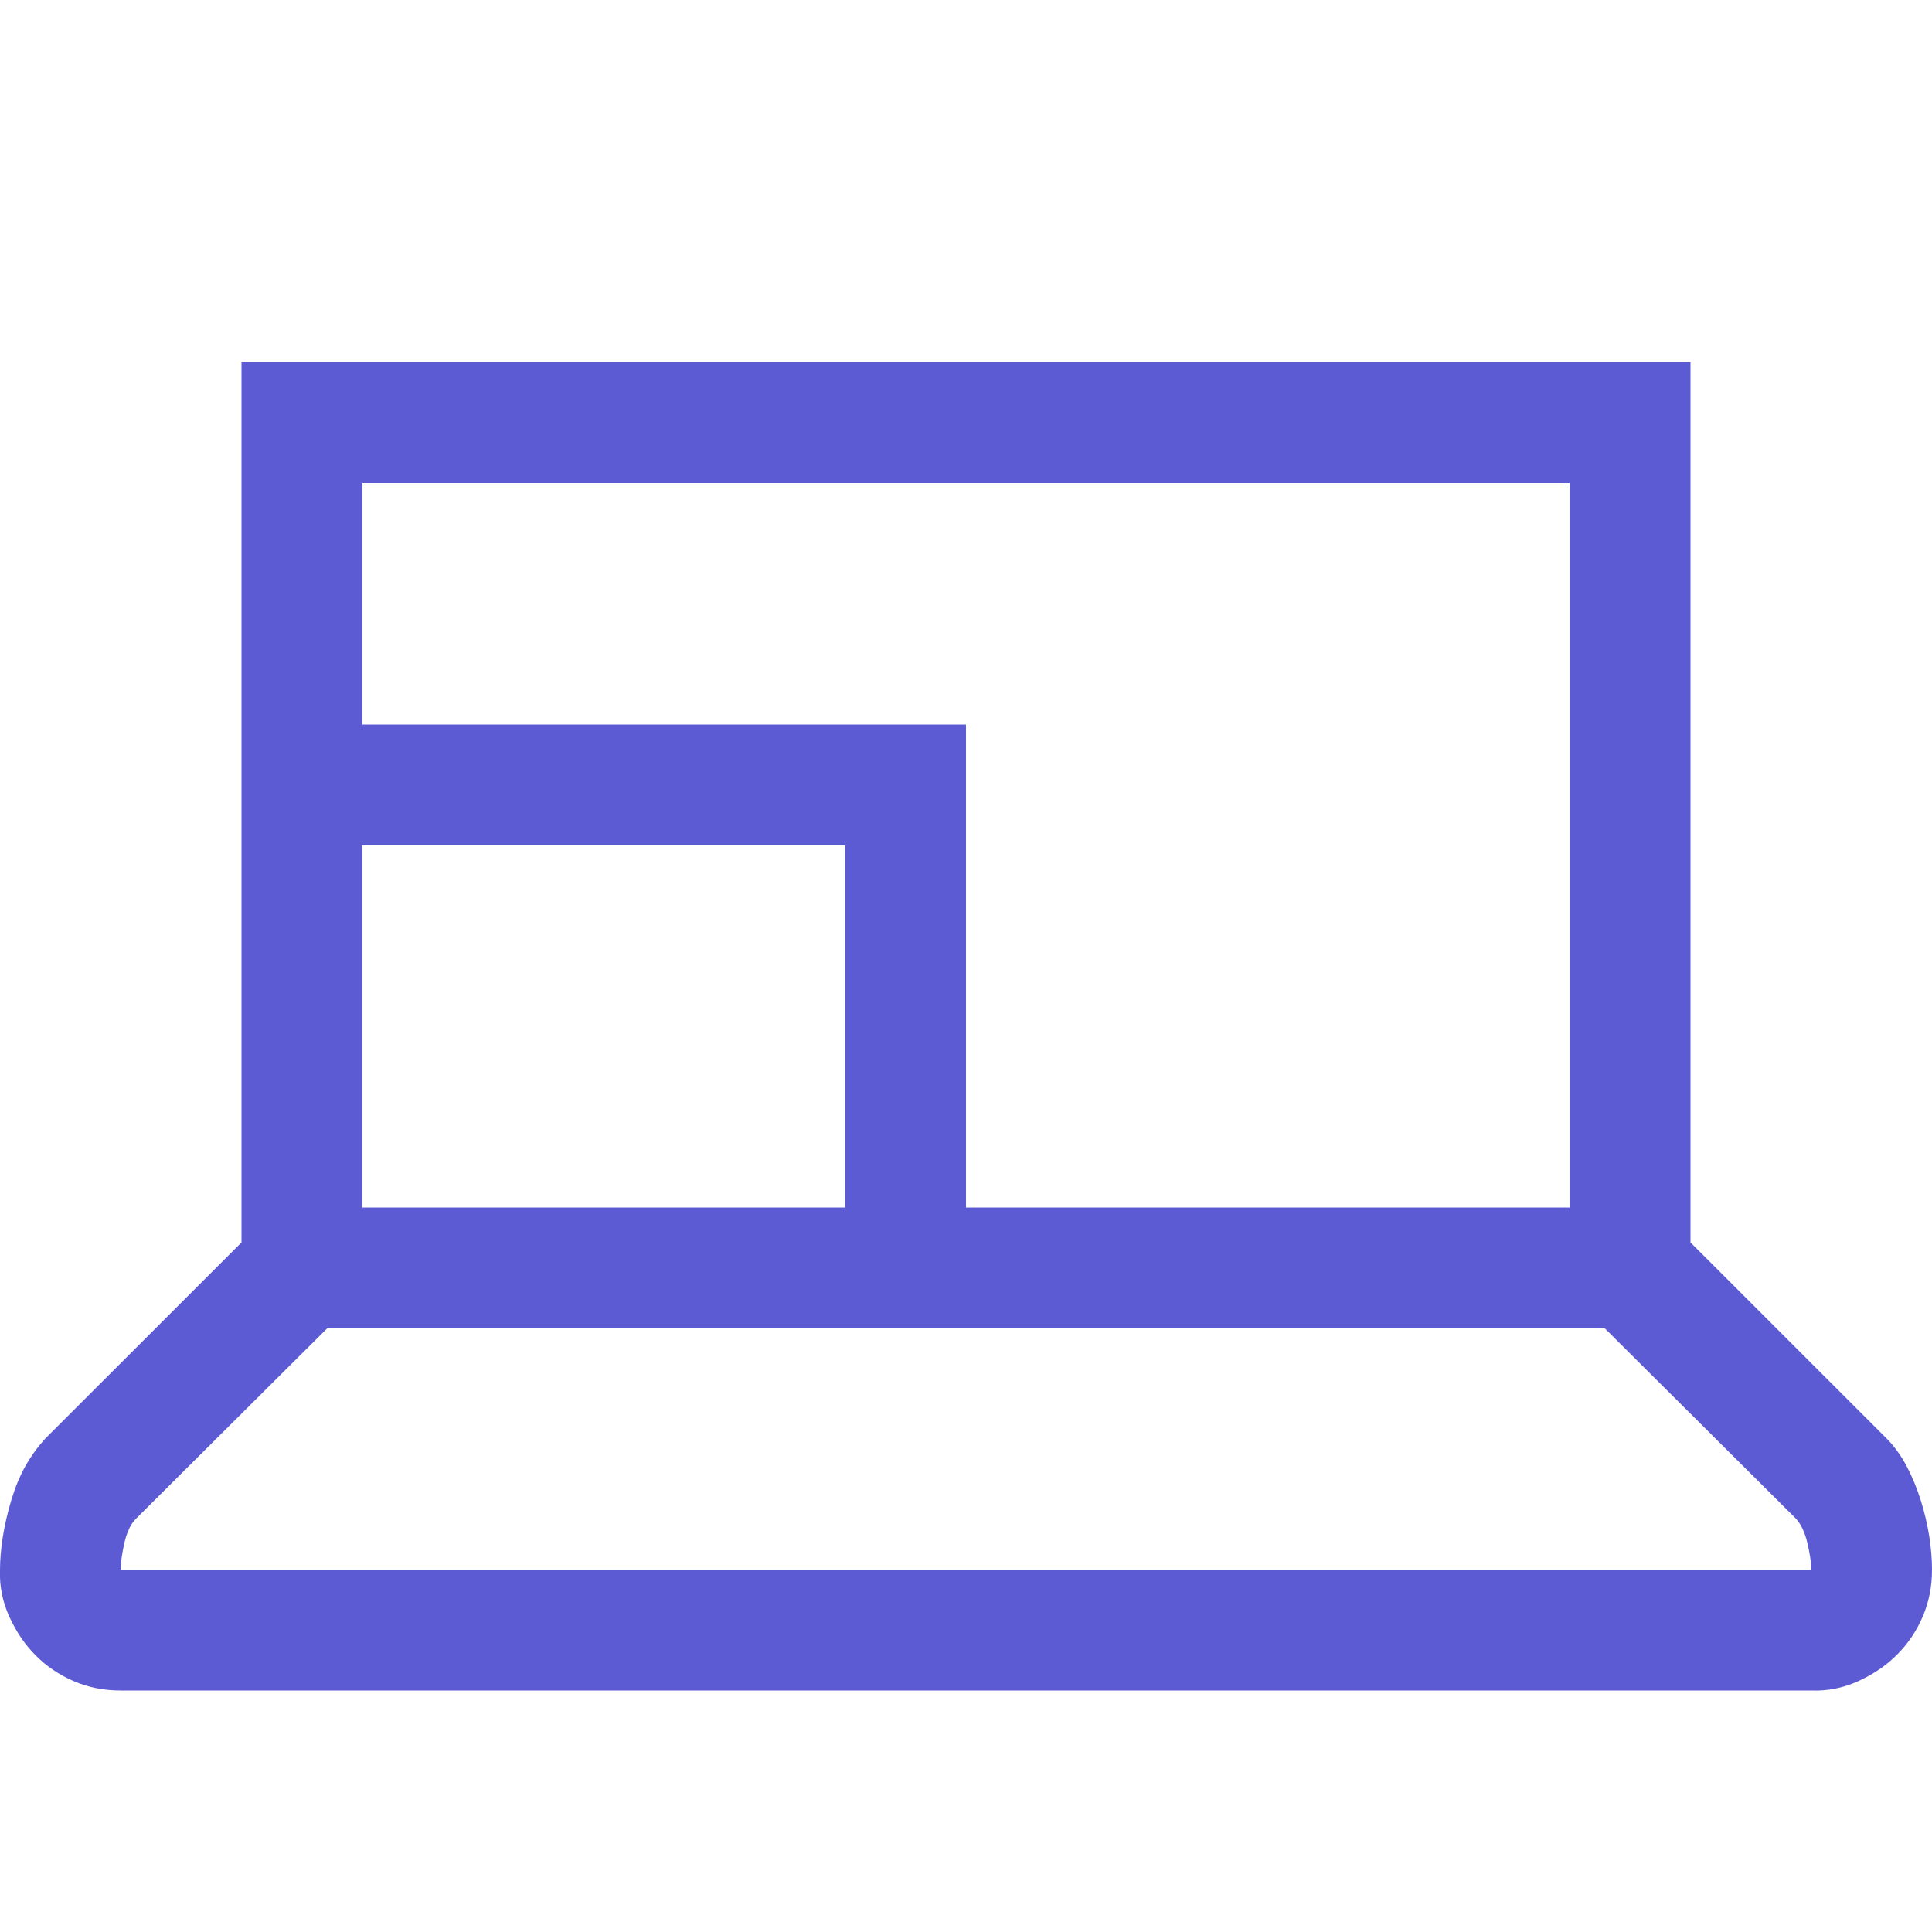 <svg width="24" height="24" viewBox="0 0 24 24" fill="none" xmlns="http://www.w3.org/2000/svg">
<g clip-path="url(#clip0_16666_29070)">
<path d="M23.438 17.871C23.531 17.965 23.613 18.078 23.684 18.211C23.754 18.344 23.812 18.484 23.859 18.633C23.906 18.781 23.941 18.93 23.965 19.078C23.988 19.227 24 19.367 24 19.5C24 19.711 23.961 19.906 23.883 20.086C23.805 20.266 23.699 20.422 23.566 20.555C23.434 20.688 23.273 20.797 23.086 20.883C22.898 20.969 22.703 21.008 22.5 21H1.5C1.289 21 1.094 20.961 0.914 20.883C0.734 20.805 0.578 20.699 0.445 20.566C0.312 20.434 0.203 20.273 0.117 20.086C0.031 19.898 -0.008 19.703 1.16415e-10 19.5C1.16415e-10 19.375 0.012 19.238 0.035 19.09C0.059 18.941 0.094 18.789 0.141 18.633C0.188 18.477 0.246 18.336 0.316 18.211C0.387 18.086 0.469 17.973 0.562 17.871L3 15.434V4.5H21V15.434L23.438 17.871ZM4.5 9H12V15H19.5V6H4.5V9ZM10.5 15V10.5H4.5V15H10.5ZM22.5 19.5C22.5 19.414 22.484 19.305 22.453 19.172C22.422 19.039 22.375 18.938 22.312 18.867L19.934 16.5H4.066L1.688 18.867C1.625 18.93 1.578 19.027 1.547 19.16C1.516 19.293 1.5 19.406 1.5 19.5H22.5Z" fill="#5D5BD4"/>
</g>
<defs>
<clipPath id="clip0_16666_29070">
<rect width="24" height="24" fill="white"/>
</clipPath>
</defs>
</svg>
